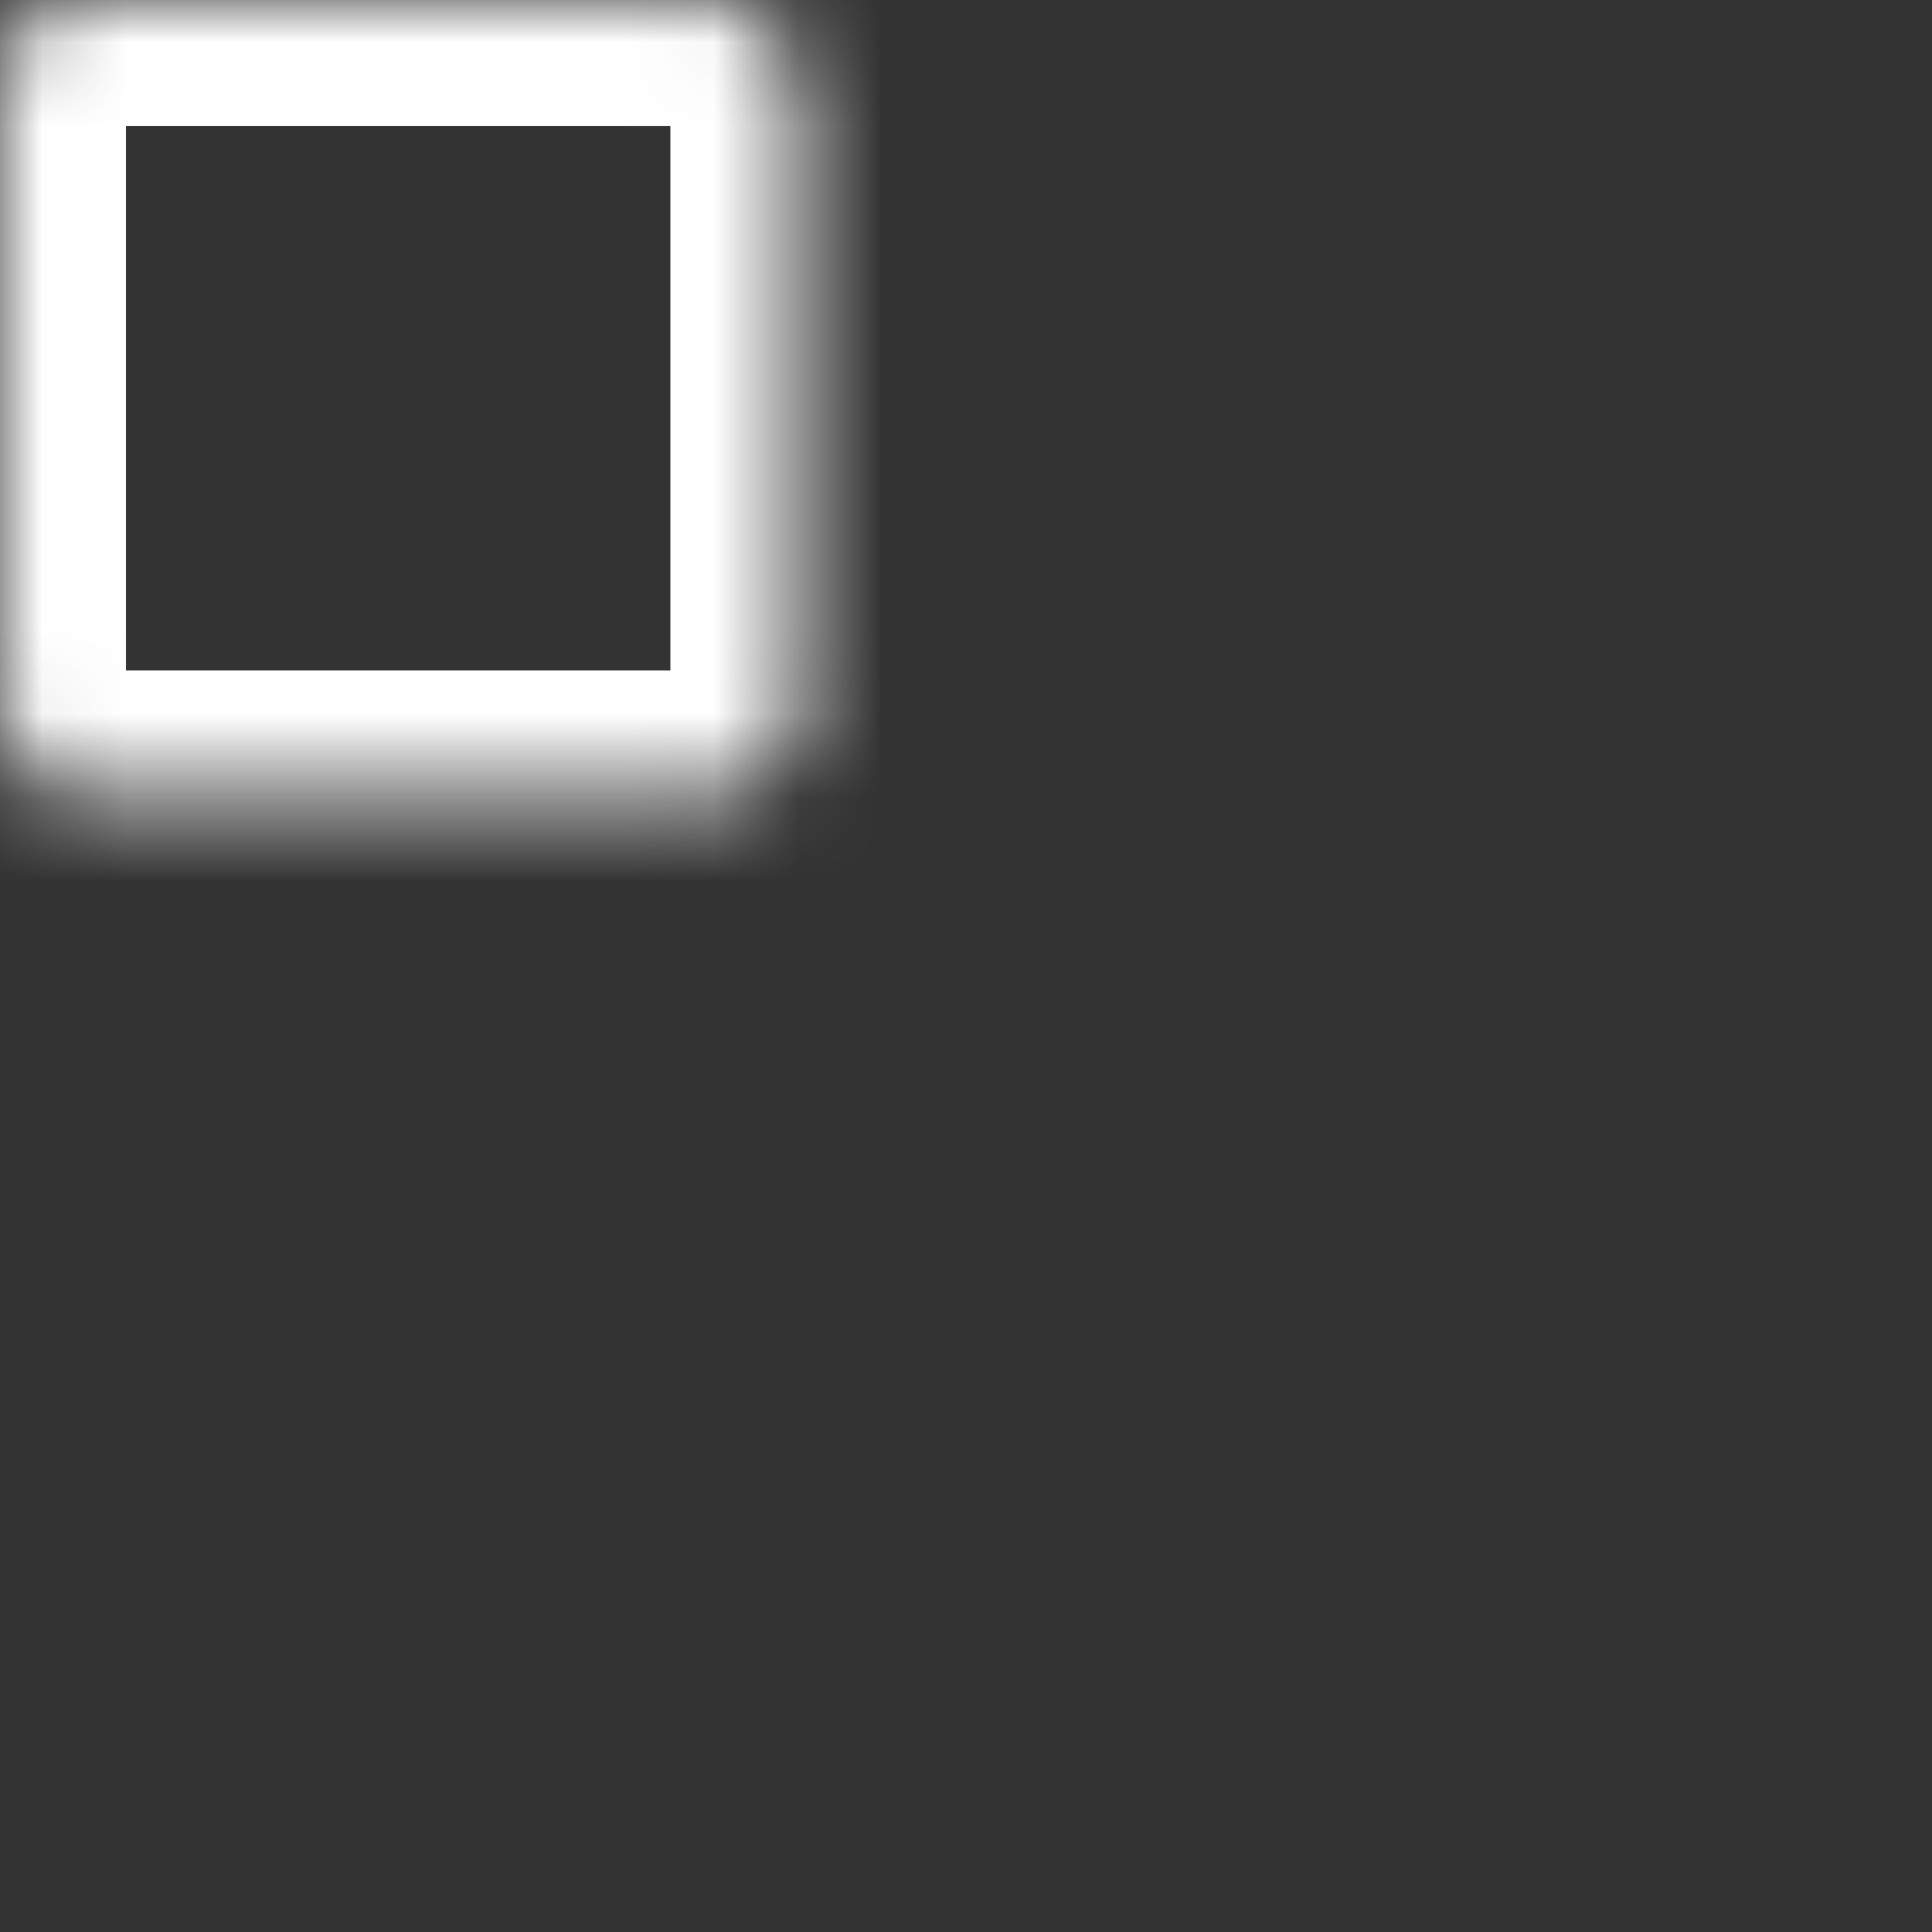 <svg width="23" height="23" viewBox="0 0 23 23" fill="none" xmlns="http://www.w3.org/2000/svg">
<rect x="0" y="0" width="23" height="23" fill="#333333" stroke="none"/>
<mask id="path-1-inside-1_1042_12006" fill="white">
<rect width="9.481" height="9.481" rx="1"/>
</mask>
<rect width="9.481" height="9.481" rx="1" stroke="white" stroke-width="3" mask="url(#path-1-inside-1_1042_12006)"/>
<mask id="path-2-inside-2_1042_12006" fill="white">
<rect x="0" y="13.48" width="9.481" height="9.481" rx="1"/>
</mask>
<rect x="0" y="13.48" width="9.481" height="9.481" rx="1" stroke="white" stroke-width="3" mask="url(#path-2-inside-2_1042_12006)"/>
<mask id="path-3-inside-3_1042_12006" fill="white">
<rect x="13.48" width="9.481" height="9.481" rx="1"/>
</mask>
<rect x="13.48" width="9.481" height="9.481" rx="1" stroke="white" stroke-width="3" mask="url(#path-3-inside-3_1042_12006)"/>
<mask id="path-4-inside-4_1042_12006" fill="white">
<rect x="13.481" y="13.48" width="9.481" height="9.481" rx="1"/>
</mask>
<rect x="13.481" y="13.48" width="9.481" height="9.481" rx="1" stroke="white" stroke-width="3" mask="url(#path-4-inside-4_1042_12006)"/>
</svg>
